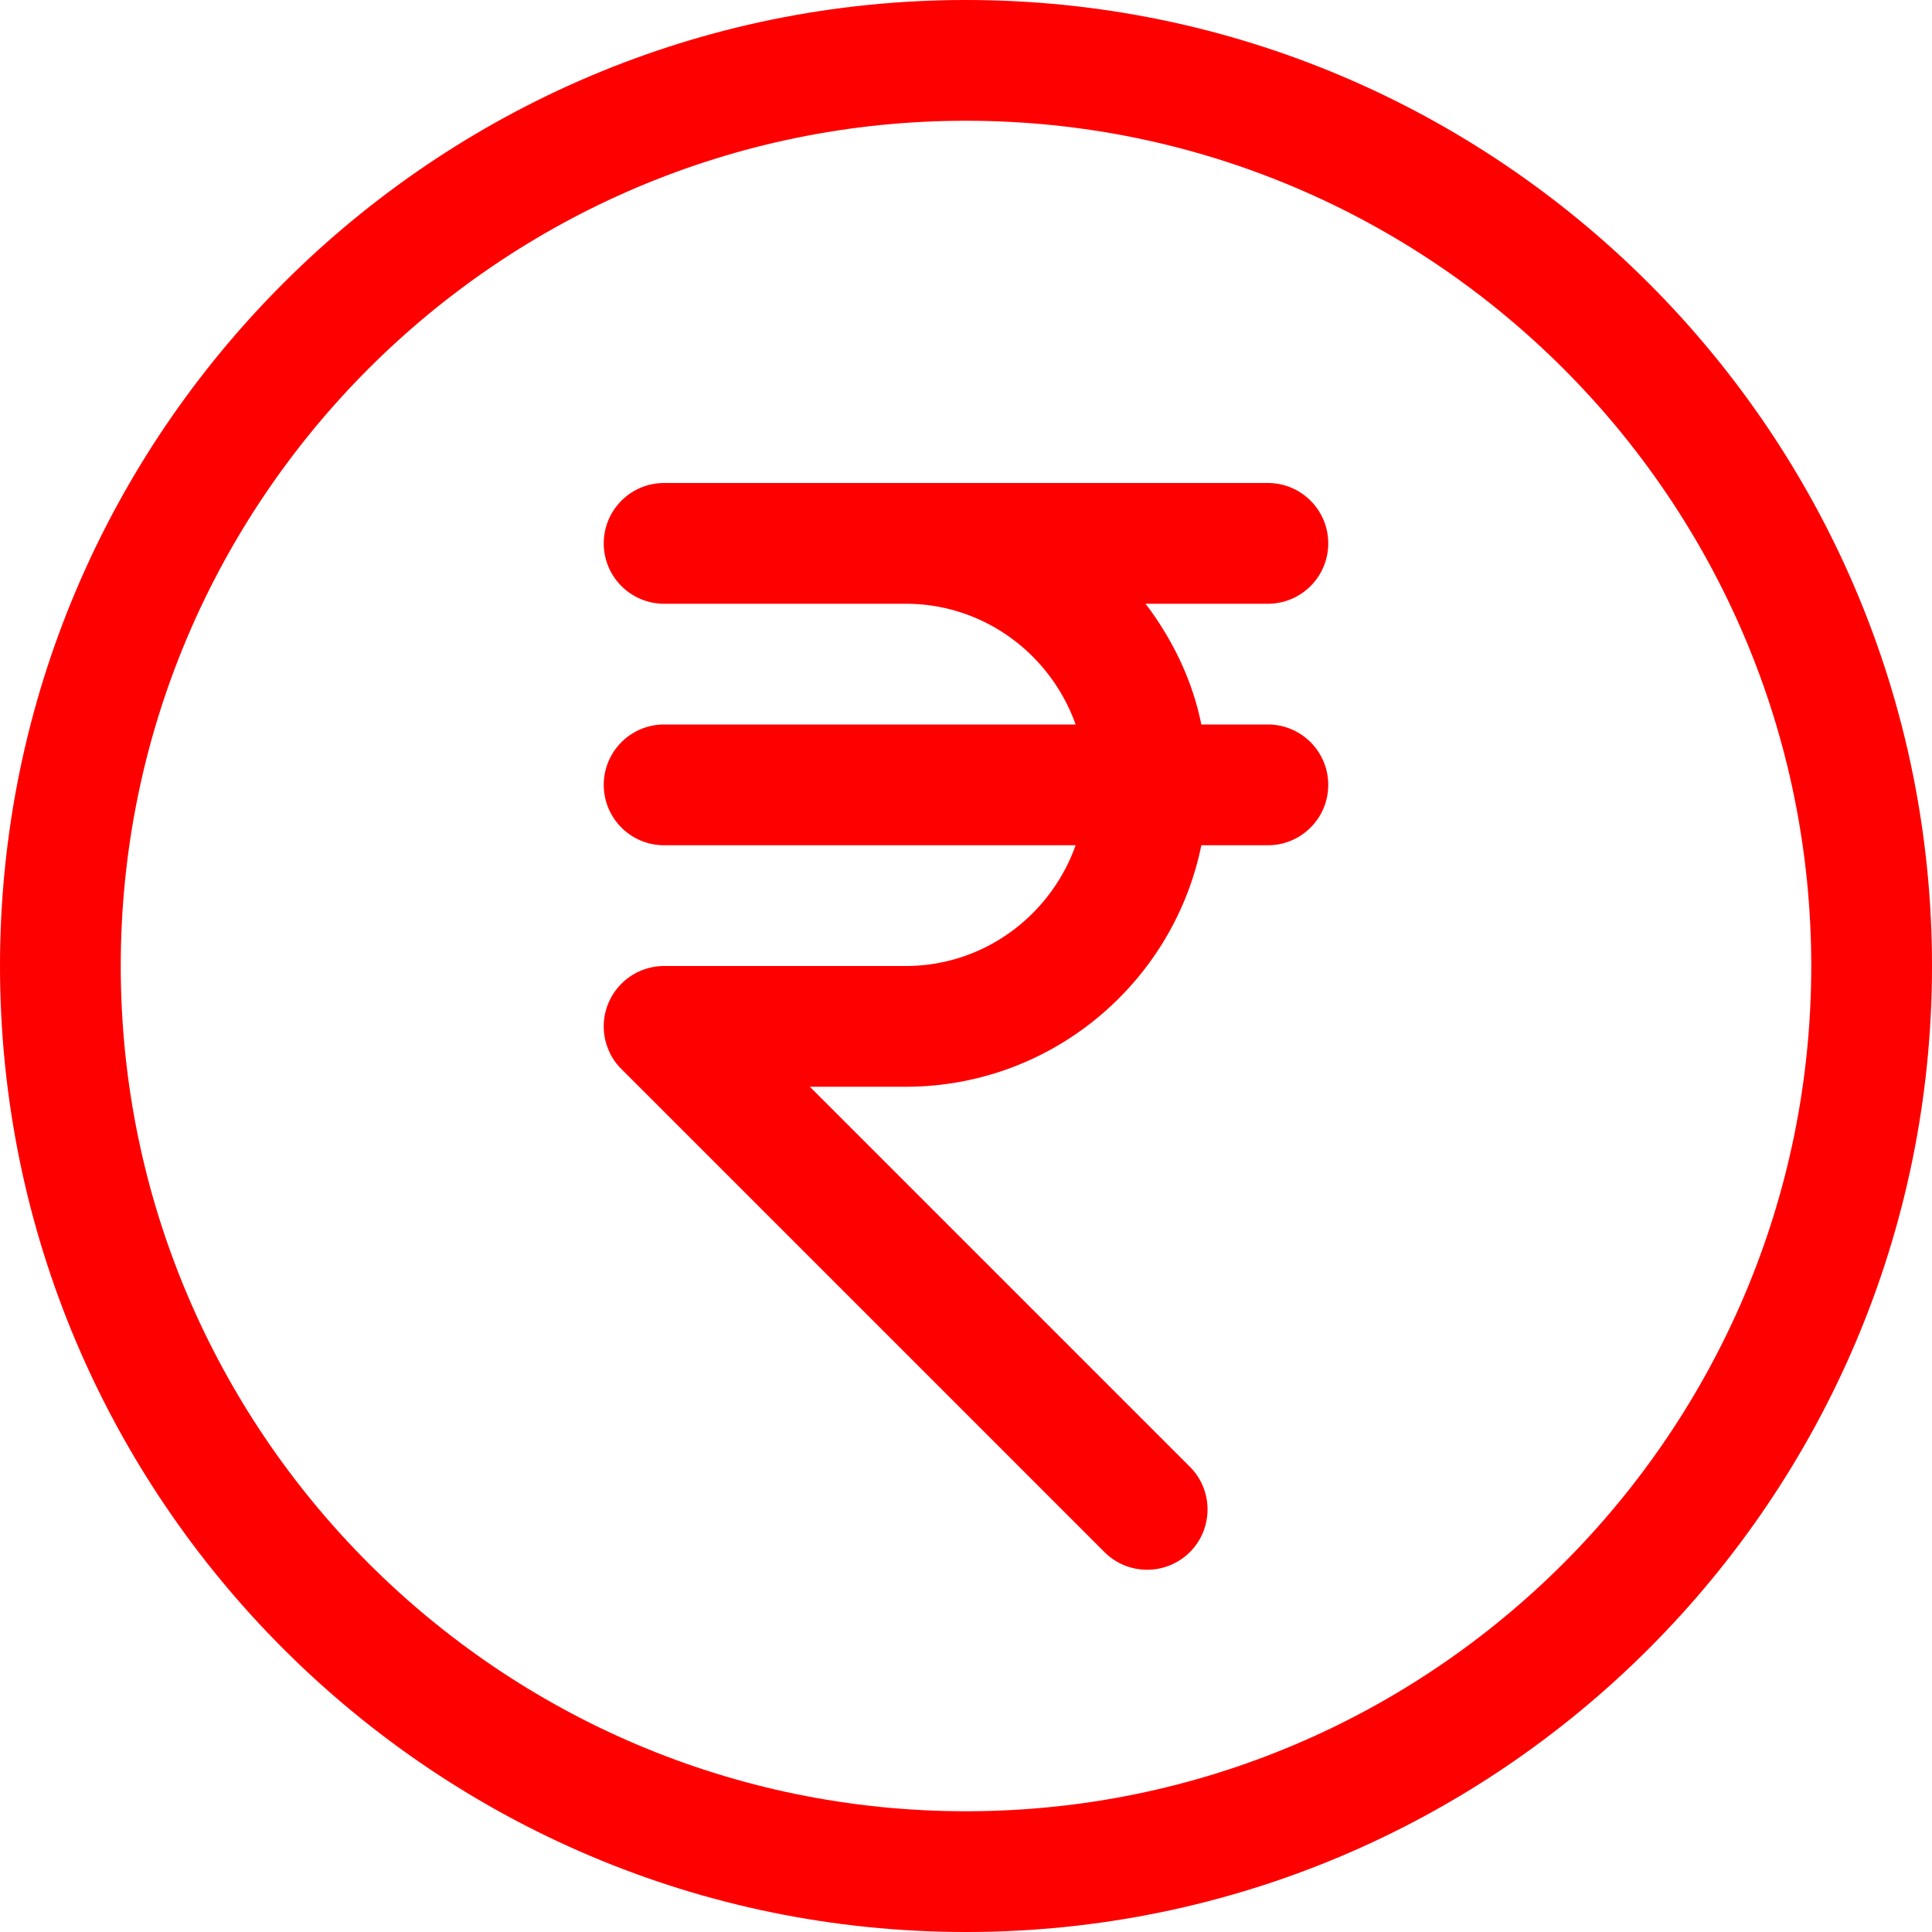 <svg xmlns="http://www.w3.org/2000/svg" version="1.1" xmlns:xlink="http://www.w3.org/1999/xlink" width="512" height="512" x="0" y="0" viewBox="0 0 512 512" style="enable-background:new 0 0 512 512" xml:space="preserve"><g><path d="M256 0C114.848 0 0 114.848 0 256s114.848 256 256 256 256-114.848 256-256S397.152 0 256 0zm0 480C132.512 480 32 379.52 32 256S132.512 32 256 32s224 100.48 224 224-100.512 224-224 224z" fill="#ff0000" opacity="1" data-original="#000000"></path><path d="M336 192h-17.632c-2.4-11.904-7.712-22.656-14.784-32H336c8.832 0 16-7.168 16-16s-7.168-16-16-16H176c-8.832 0-16 7.168-16 16s7.168 16 16 16h64c20.832 0 38.432 13.408 45.056 32H176c-8.832 0-16 7.168-16 16s7.168 16 16 16h109.056c-6.624 18.592-24.224 32-45.056 32h-64c-2.08 0-4.16.416-6.112 1.216a16.101 16.101 0 0 0-8.672 8.672 15.872 15.872 0 0 0 0 12.224 15.251 15.251 0 0 0 3.488 5.216l127.968 127.968C295.808 414.432 299.904 416 304 416s8.192-1.568 11.328-4.672c6.24-6.24 6.24-16.384 0-22.624L214.624 288H240c38.656 0 70.944-27.52 78.368-64H336c8.832 0 16-7.168 16-16s-7.168-16-16-16z" fill="#ff0000" opacity="1" data-original="#000000"></path></g></svg>